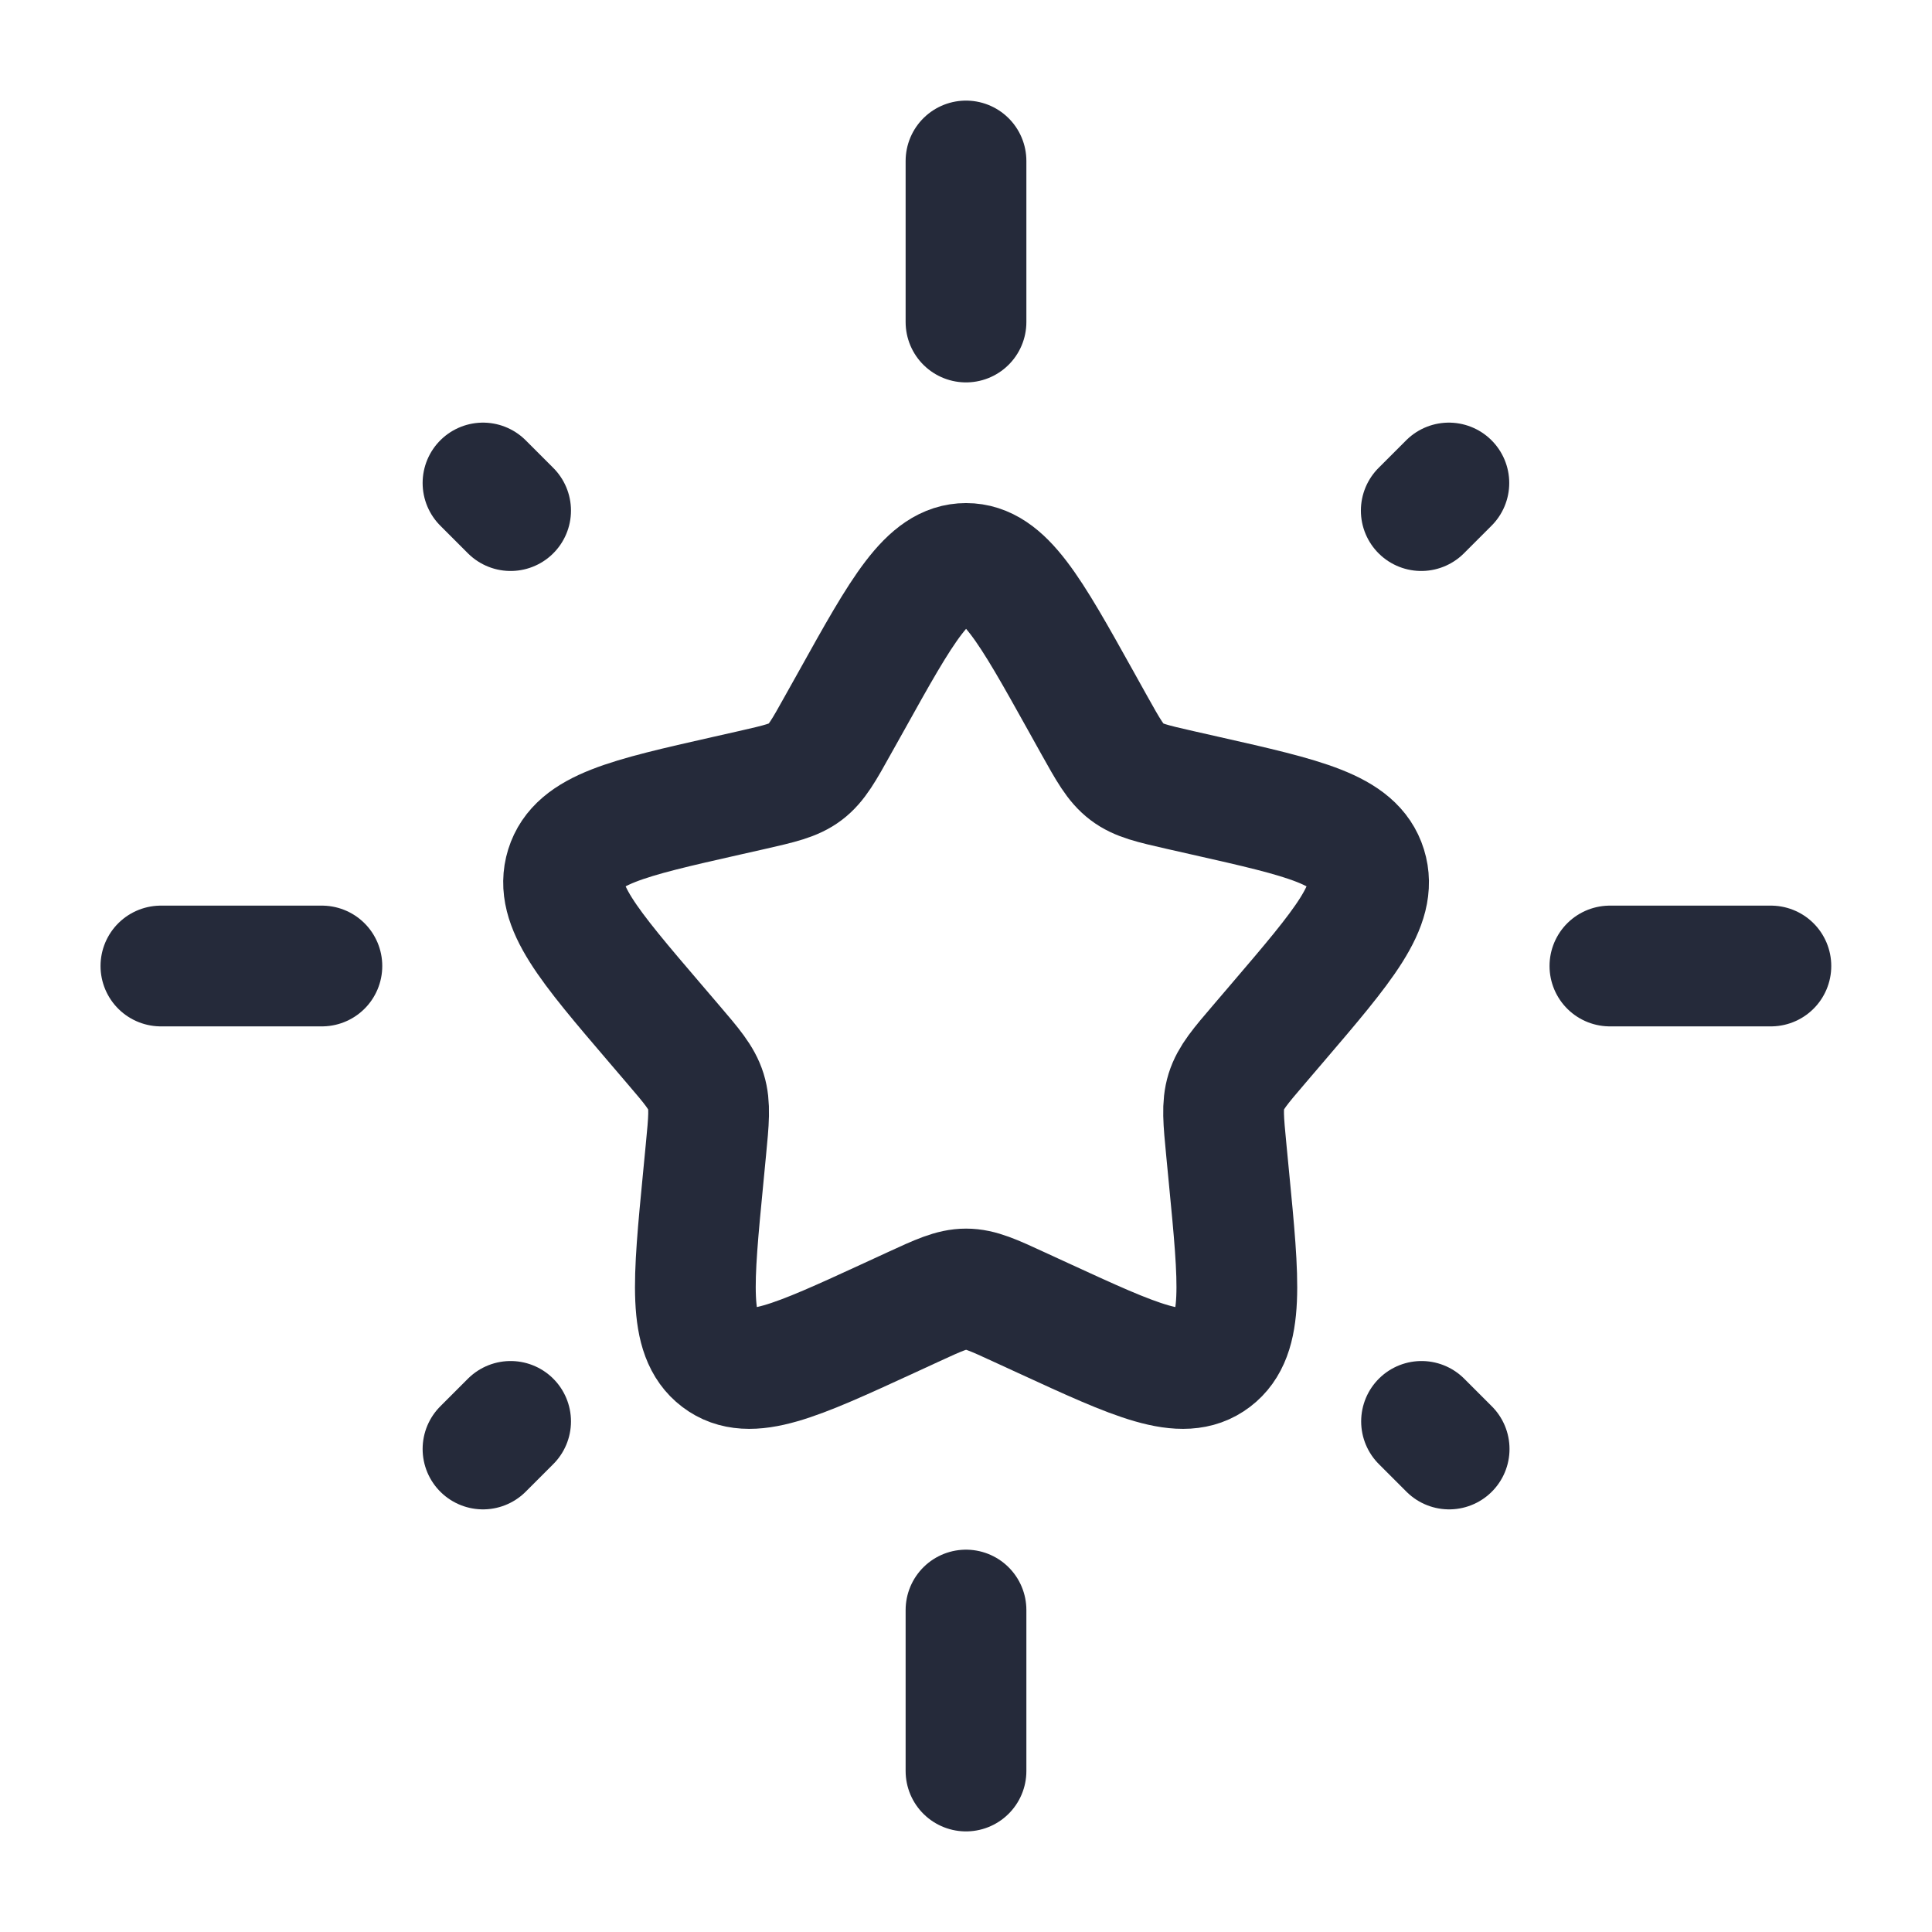 <svg width="28" height="28" viewBox="0 0 28 28" fill="none" xmlns="http://www.w3.org/2000/svg">
<path d="M12.341 10.155C13.079 8.829 13.449 8.166 14.001 8.166C14.554 8.166 14.923 8.829 15.662 10.155L15.853 10.498C16.063 10.874 16.168 11.063 16.332 11.187C16.495 11.311 16.699 11.357 17.107 11.45L17.478 11.534C18.913 11.858 19.631 12.021 19.801 12.569C19.972 13.118 19.483 13.69 18.505 14.834L18.252 15.13C17.974 15.455 17.835 15.617 17.772 15.819C17.71 16.02 17.731 16.236 17.773 16.67L17.811 17.065C17.959 18.591 18.033 19.354 17.586 19.693C17.139 20.033 16.467 19.723 15.124 19.105L14.776 18.945C14.395 18.769 14.204 18.681 14.001 18.681C13.799 18.681 13.608 18.769 13.226 18.945L12.879 19.105C11.535 19.723 10.864 20.033 10.417 19.693C9.97 19.354 10.044 18.591 10.192 17.065L10.23 16.67C10.272 16.236 10.293 16.02 10.231 15.819C10.168 15.617 10.029 15.455 9.751 15.13L9.498 14.834C8.52 13.69 8.031 13.118 8.201 12.569C8.372 12.021 9.09 11.858 10.524 11.534L10.896 11.45C11.303 11.357 11.507 11.311 11.671 11.187C11.835 11.063 11.94 10.874 12.149 10.498L12.341 10.155Z" stroke="#252A3A" stroke-width="1.75"/>
<path d="M14 2.333V4.667" stroke="#252A3A" stroke-width="1.75" stroke-linecap="round"/>
<path d="M14 23.334V25.667" stroke="#252A3A" stroke-width="1.75" stroke-linecap="round"/>
<path d="M2.332 14H4.665" stroke="#252A3A" stroke-width="1.75" stroke-linecap="round"/>
<path d="M23.332 14H25.665" stroke="#252A3A" stroke-width="1.75" stroke-linecap="round"/>
<path d="M7 21L7.4 20.6" stroke="#252A3A" stroke-width="1.75" stroke-linecap="round"/>
<path d="M20.598 7.4L20.998 7" stroke="#252A3A" stroke-width="1.75" stroke-linecap="round"/>
<path d="M21.002 21L20.602 20.6" stroke="#252A3A" stroke-width="1.75" stroke-linecap="round"/>
<path d="M7.4 7.4L7 7" stroke="#252A3A" stroke-width="1.75" stroke-linecap="round"/>
</svg>
